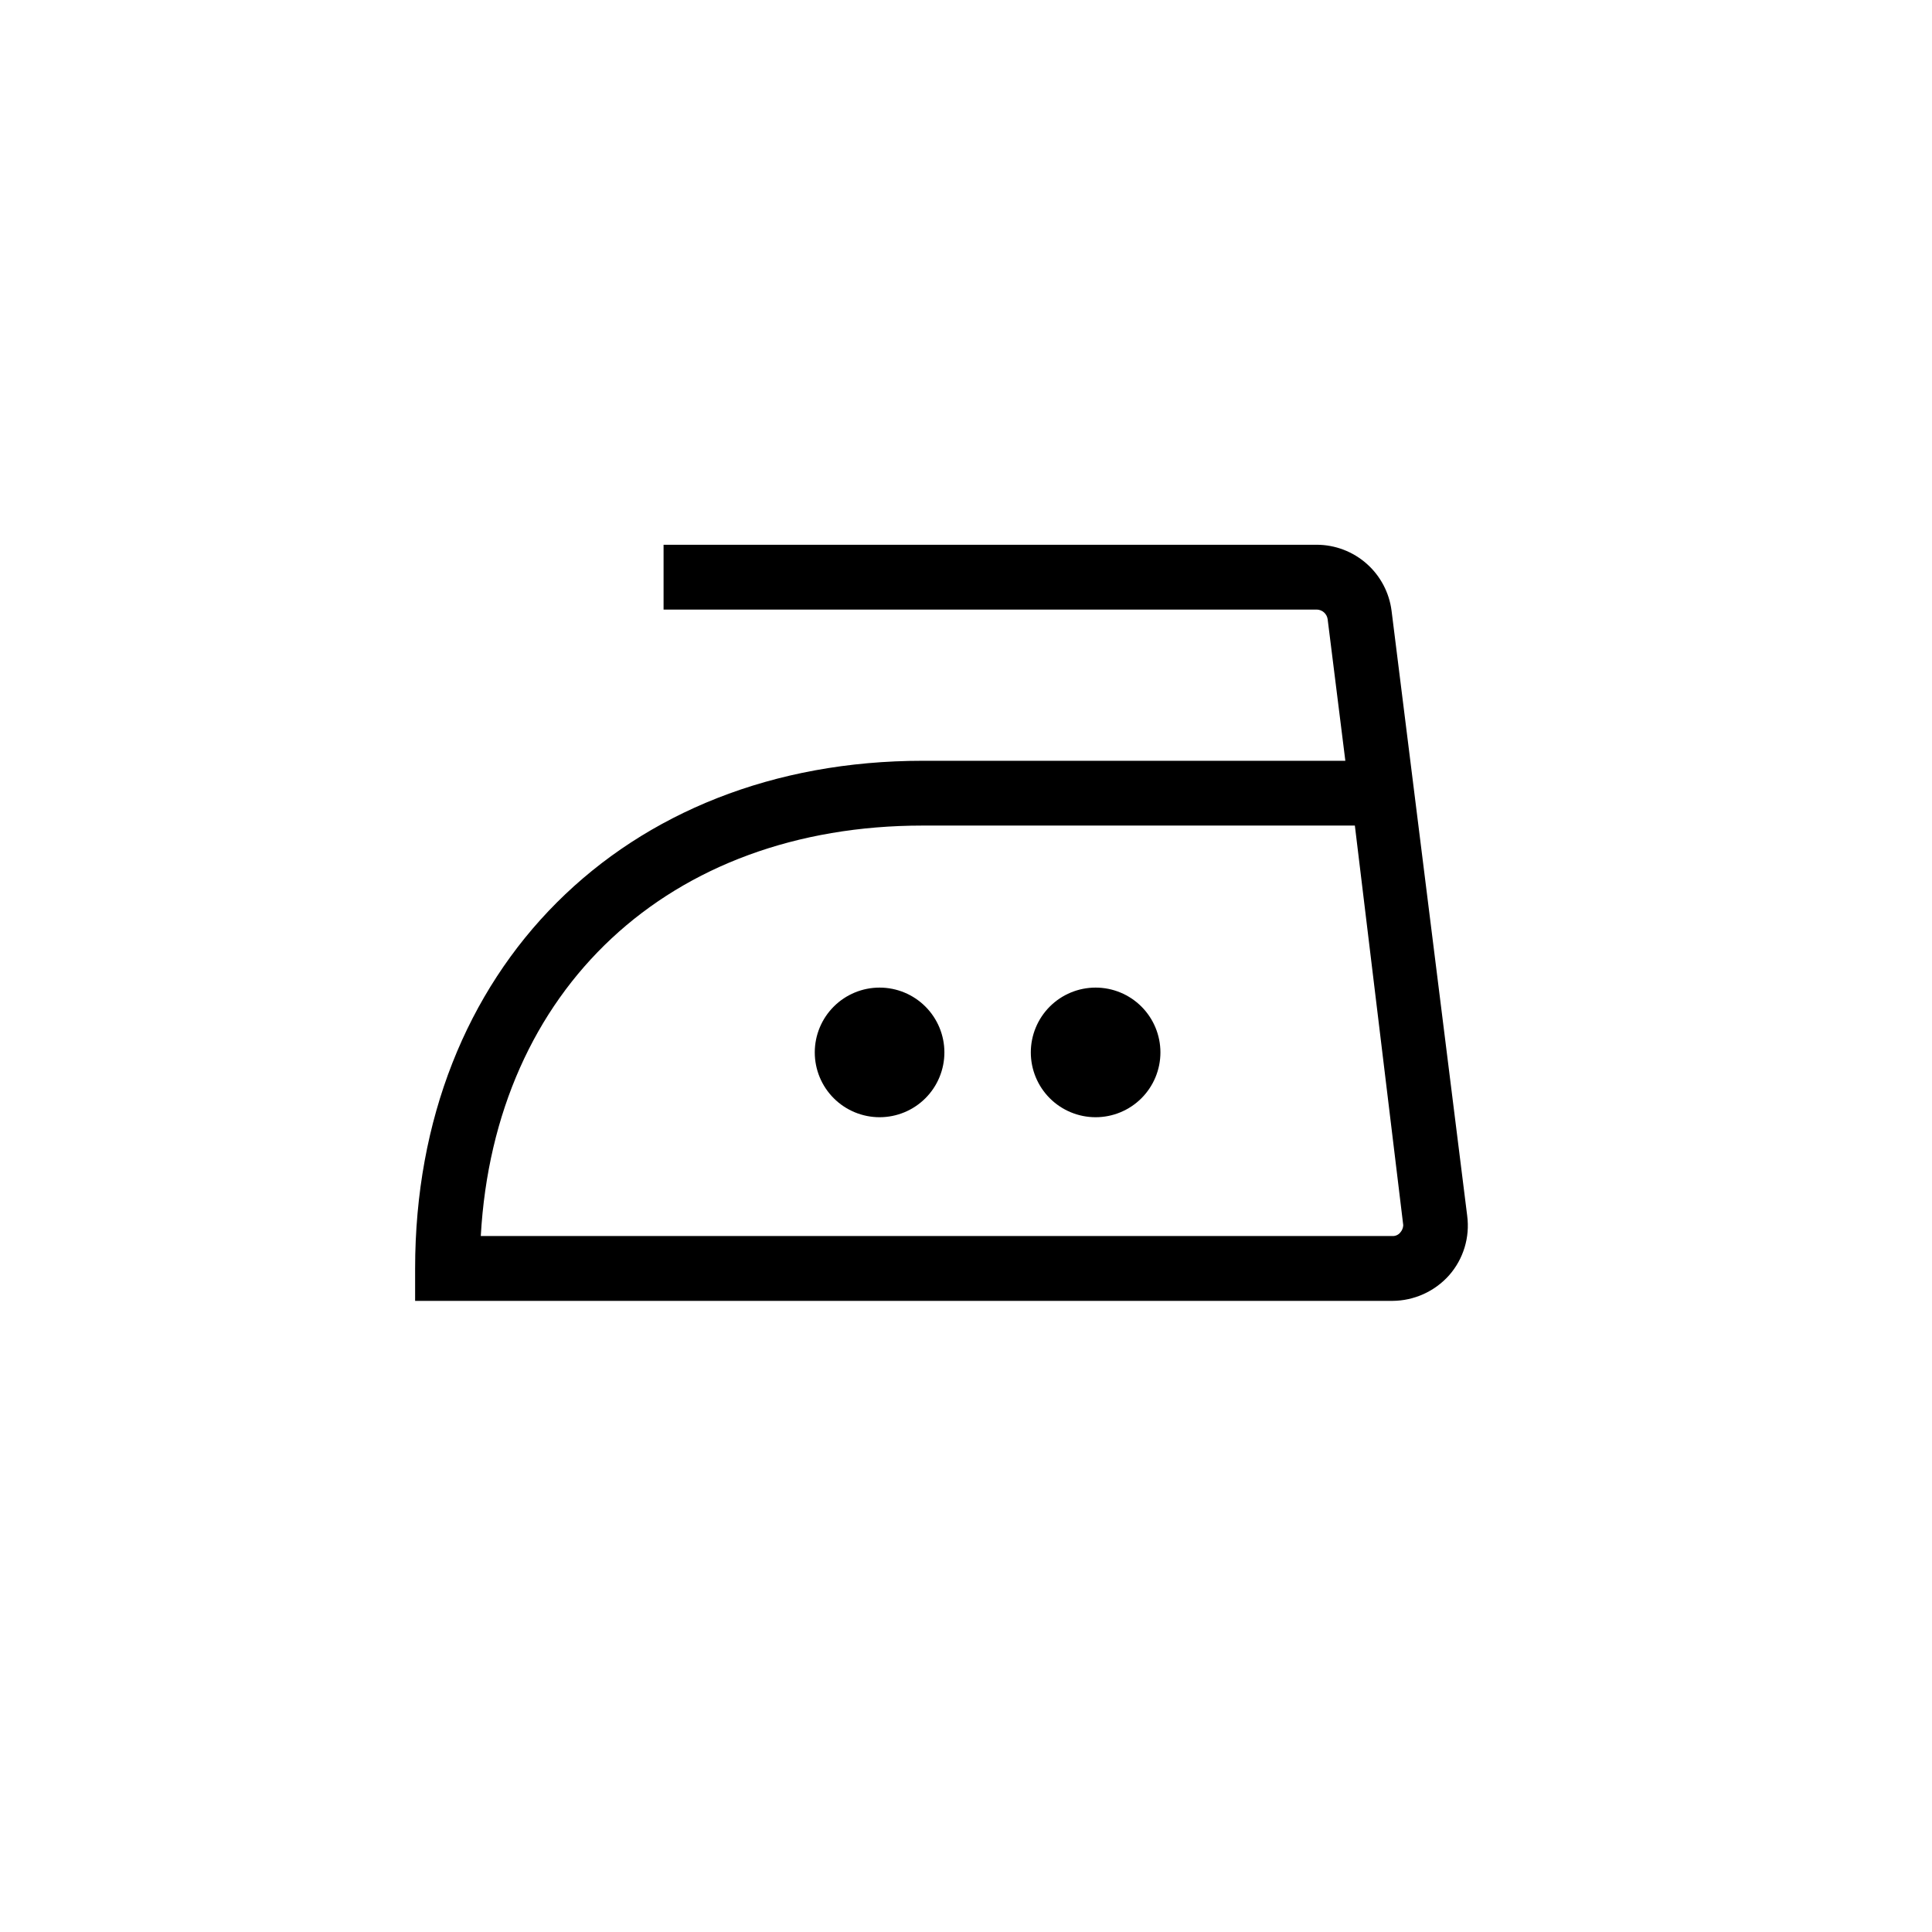 <?xml version="1.0" encoding="UTF-8"?>
<!-- Uploaded to: SVG Repo, www.svgrepo.com, Generator: SVG Repo Mixer Tools -->
<svg fill="#000000" width="800px" height="800px" version="1.1" viewBox="144 144 512 512" xmlns="http://www.w3.org/2000/svg">
 <path d="m532.82 466.18-20.039-160.3v0.004c-0.609-4.828-2.957-9.27-6.602-12.492-3.644-3.223-8.34-5.012-13.207-5.027h-173.12v17.176h173.12c1.438 0.039 2.644 1.098 2.863 2.519l4.695 37.559-111.98-0.004c-79.234 0-134.54 55.305-134.54 134.54v8.586l259 0.004c5.731-0.031 11.18-2.484 15-6.758 3.812-4.32 5.566-10.086 4.809-15.801zm-17.746 4.465c-0.504 0.613-1.27 0.953-2.062 0.918h-241.6c3.664-65.379 49.809-108.78 117.14-108.78h114.5l12.824 105.91c-0.031 0.723-0.316 1.41-0.801 1.945zm-120.8-47.746c0 4.555-1.809 8.926-5.031 12.145-3.219 3.223-7.59 5.031-12.145 5.031-4.555 0-8.922-1.809-12.145-5.031-3.223-3.219-5.031-7.59-5.031-12.145 0-4.555 1.809-8.922 5.031-12.145s7.59-5.031 12.145-5.031c4.555 0 8.926 1.809 12.145 5.031 3.223 3.223 5.031 7.59 5.031 12.145zm57.25 0c0 4.555-1.809 8.926-5.031 12.145-3.219 3.223-7.586 5.031-12.145 5.031-4.555 0-8.922-1.809-12.145-5.031-3.219-3.219-5.027-7.59-5.027-12.145 0-4.555 1.809-8.922 5.027-12.145 3.223-3.223 7.59-5.031 12.145-5.031 4.559 0 8.926 1.809 12.145 5.031 3.223 3.223 5.031 7.59 5.031 12.145z"/>
</svg>